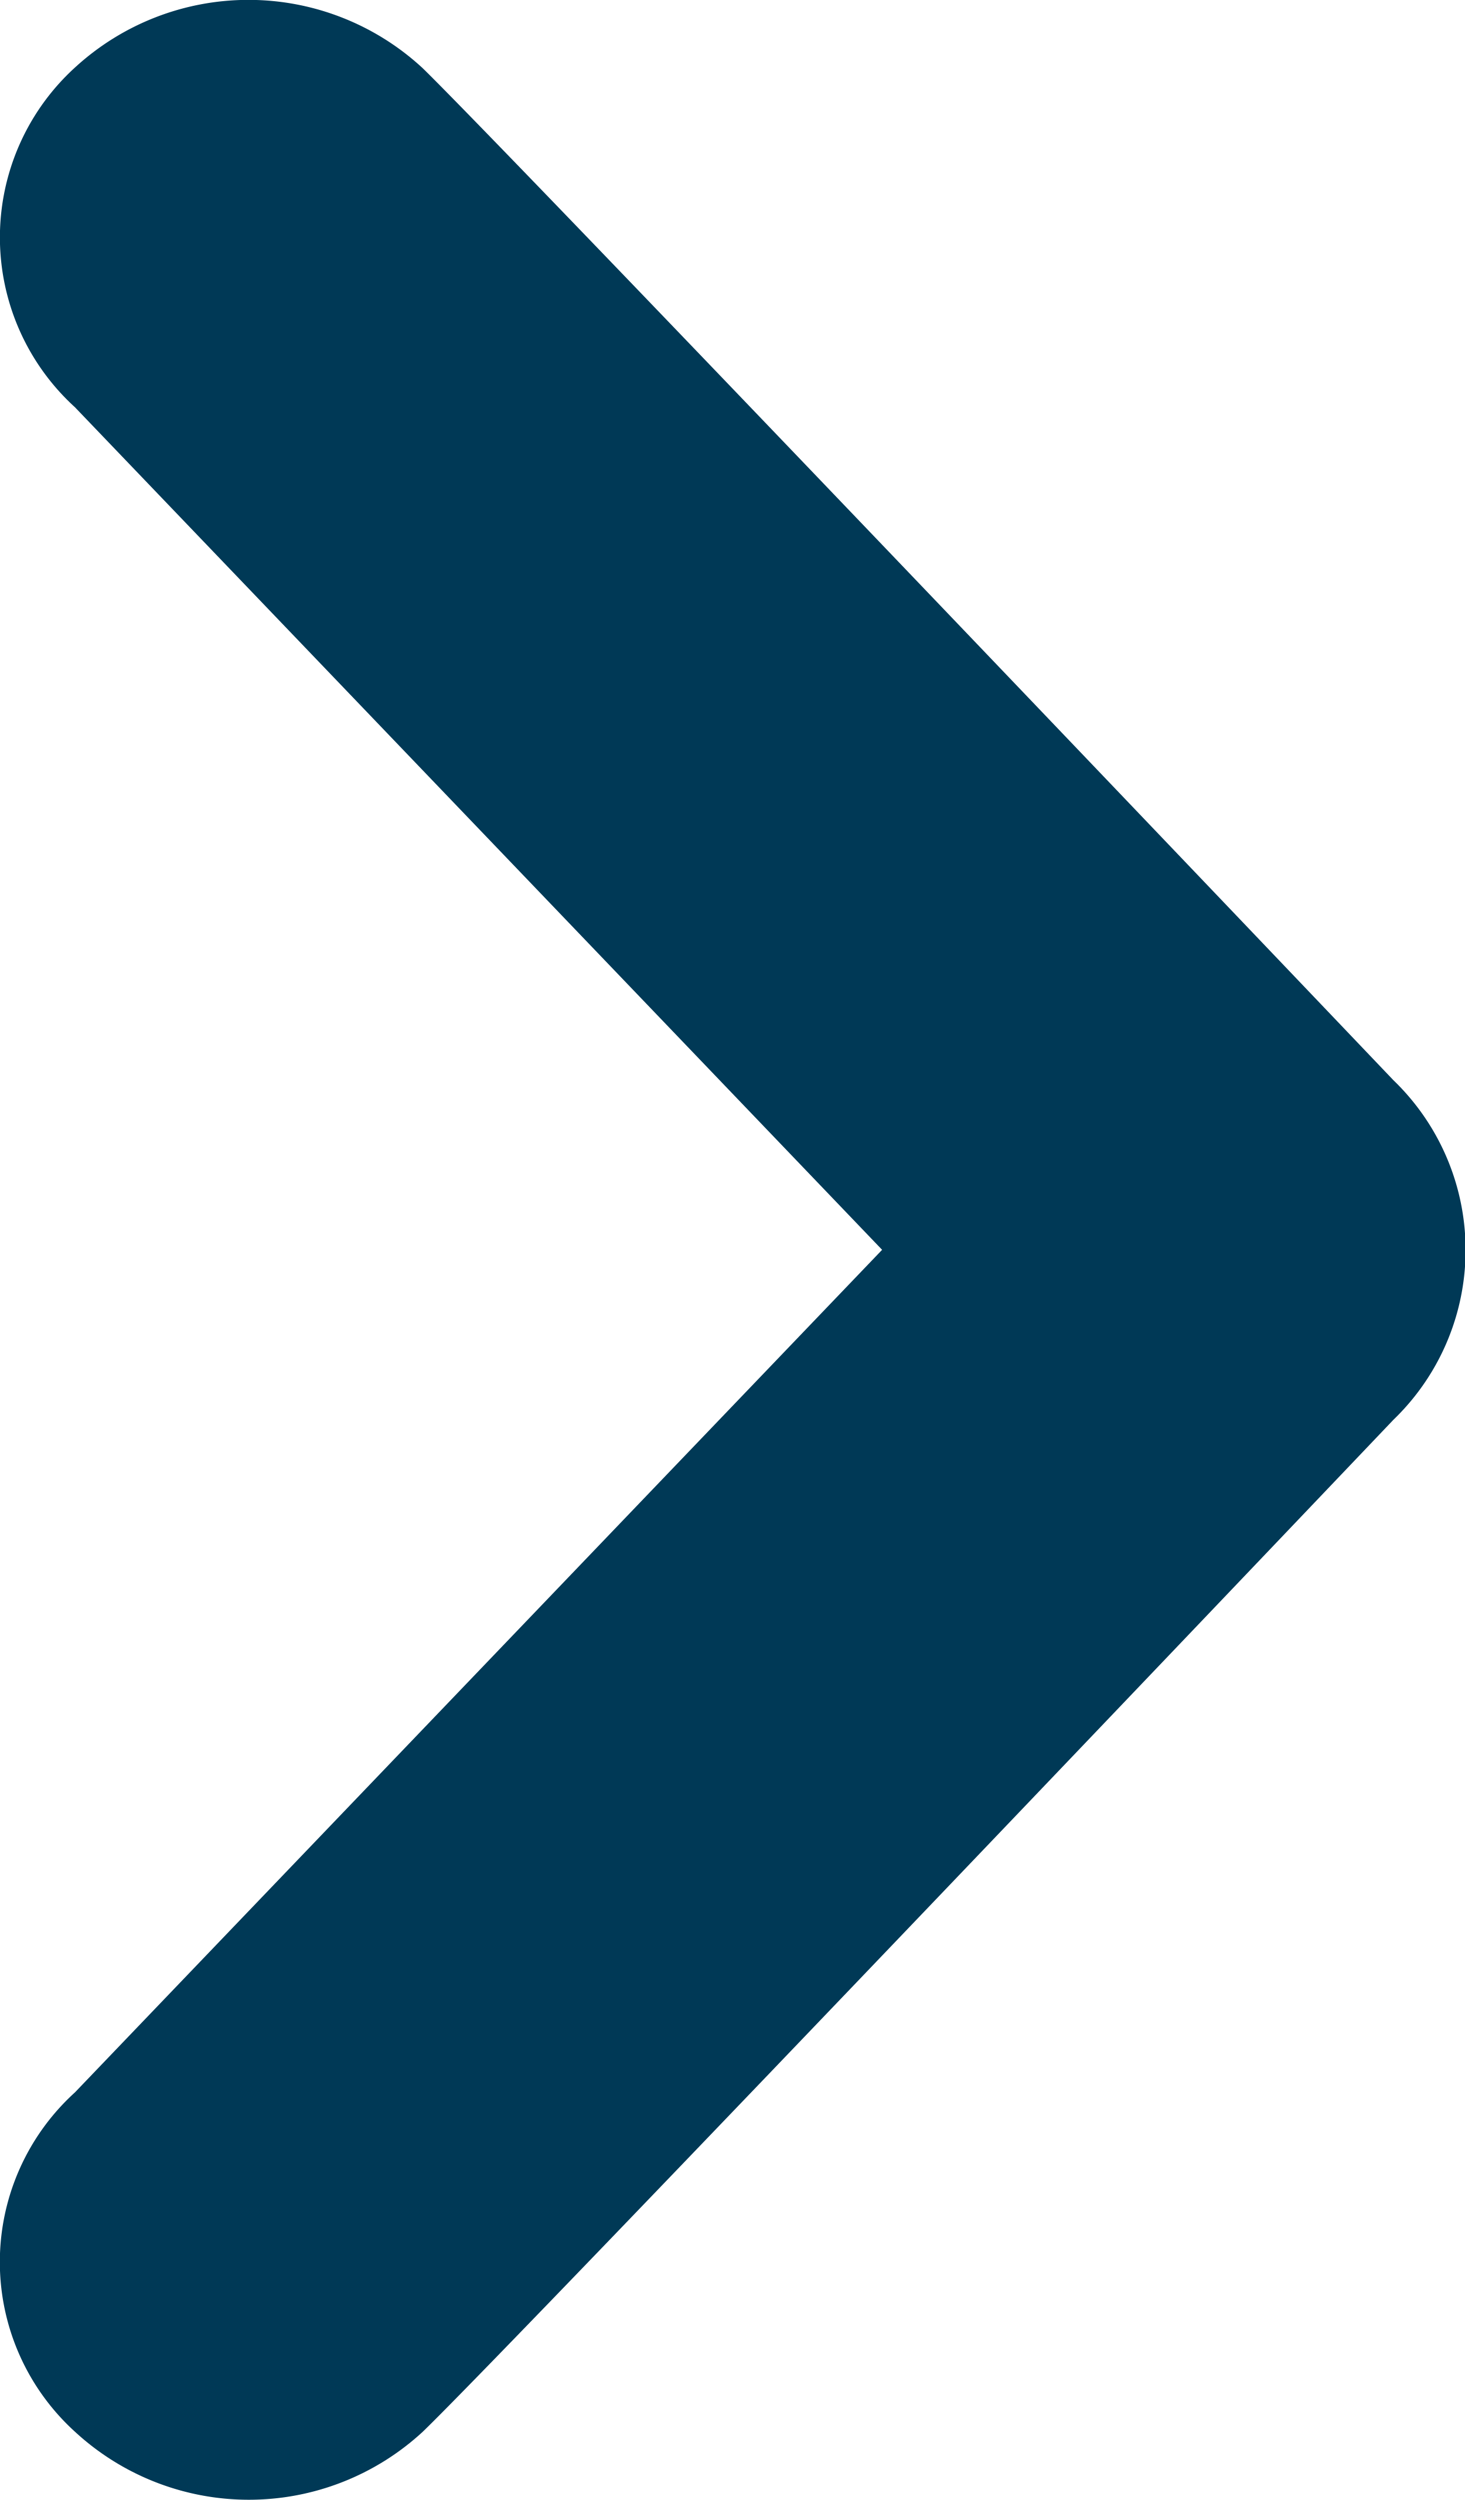 <svg xmlns="http://www.w3.org/2000/svg" width="8" height="13.647" viewBox="0 0 8 13.647">
    <path id="Path_521" fill="#003956" d="M9.509 4.572c.492.48 5.3 5.524 5.3 5.524a1.287 1.287 0 0 1 0 1.854S10 17 9.509 17.474a1.4 1.4 0 0 1-1.9 0 1.251 1.251 0 0 1 0-1.852l4.408-4.6-4.408-4.6a1.254 1.254 0 0 1 0-1.854 1.4 1.4 0 0 1 1.9.004z" data-name="Path 521" transform="translate(-7.2 -4.199)"/>
</svg>
